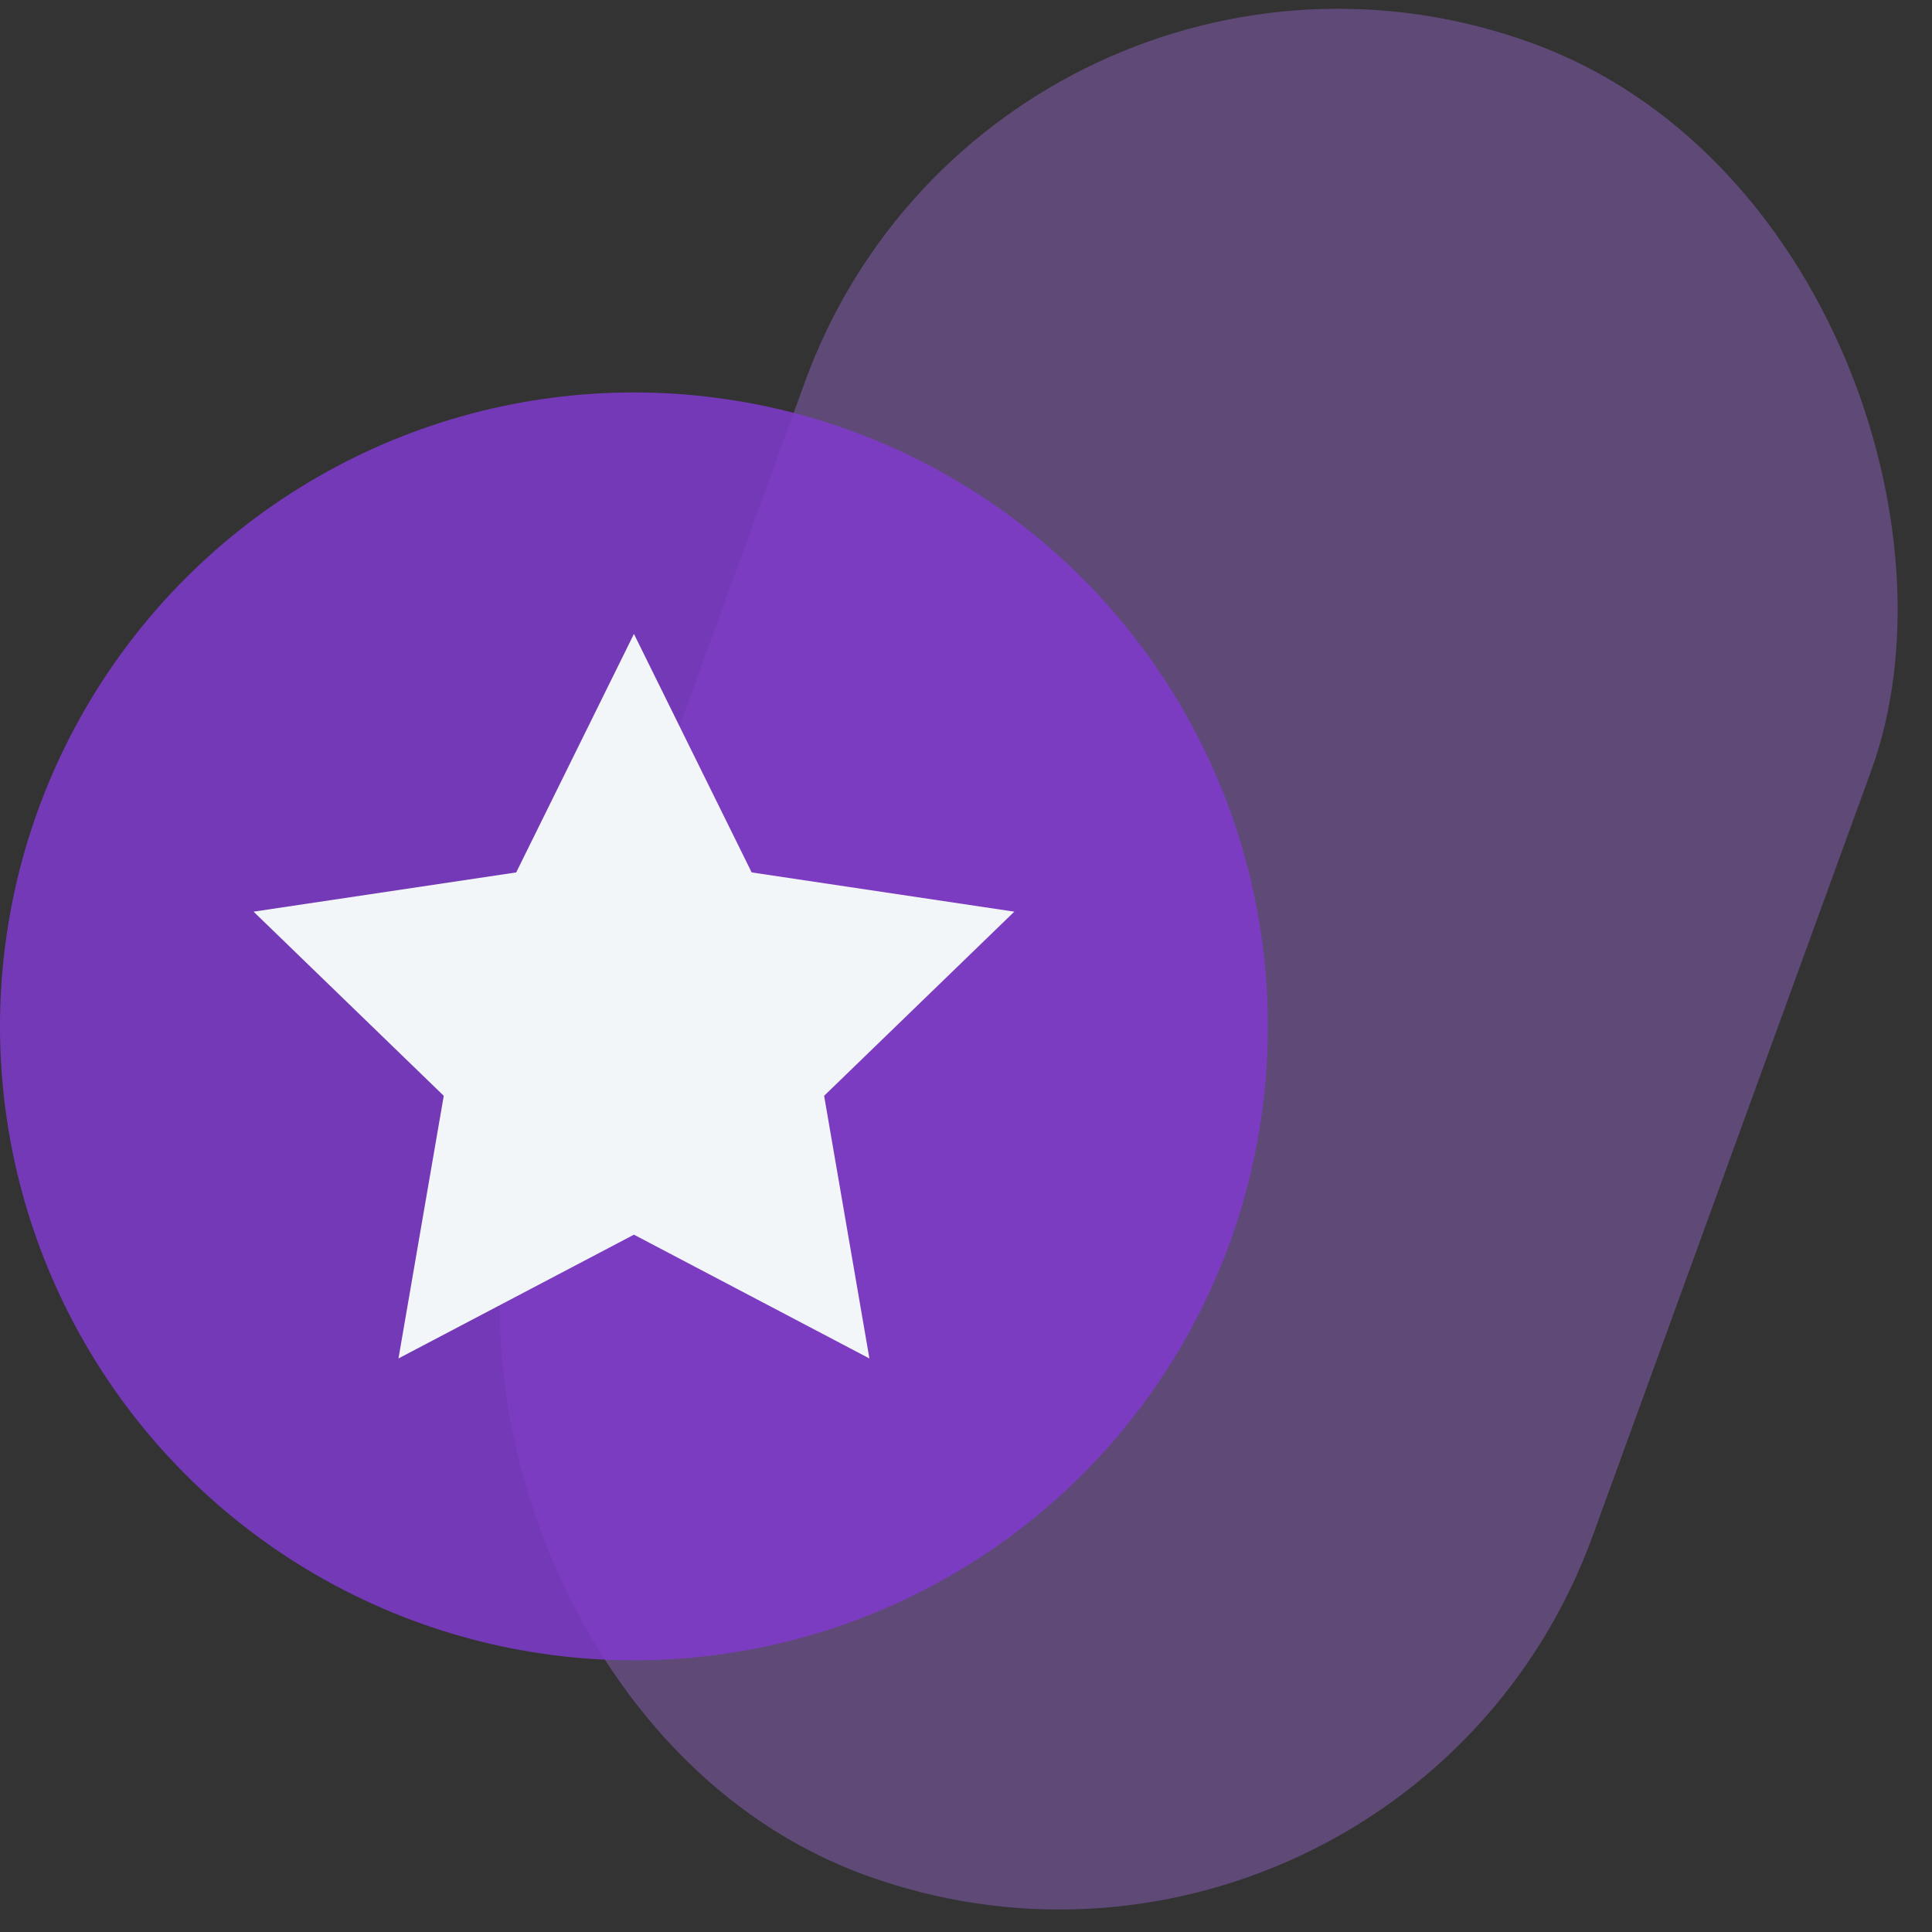 <?xml version="1.0" encoding="UTF-8"?>
<svg width="64px" height="64px" viewBox="0 0 64 64" version="1.1" xmlns="http://www.w3.org/2000/svg" xmlns:xlink="http://www.w3.org/1999/xlink">
    <rect x="0" y="0" width="64" height="64" fill="#333333" stroke="none"/>
    <!-- Generator: Sketch 48.2 (47327) - http://www.bohemiancoding.com/sketch -->
    <title>icon-rating</title>
    <desc>Created with Sketch.</desc>
    <defs></defs>
    <g id="Desktop-HD" stroke="none" stroke-width="1" fill="none" fill-rule="evenodd" transform="translate(-1202, -1009)">
        <g id="icon-rating" transform="translate(1202, 1004)">
            <rect id="Mask" fill="#A16CDC" opacity="0.403" transform="translate(39.709, 36.773) rotate(20) translate(-39.709, -36.773) " x="20.911" y="4.482" width="37.596" height="64.582" rx="18.798"></rect>
            <g id="rating" transform="translate(0, 18)" fill-rule="nonzero">
                <circle id="Oval" fill-opacity="0.84" fill="#813BD0" cx="21" cy="21" r="21"></circle>
                <polygon id="Shape" fill="#F3F6F8" points="21 8 24.9 15.9 33.6 17.2 27.3 23.3 28.8 32 21 27.9 13.2 32 14.7 23.3 8.4 17.2 17.1 15.9"></polygon>
            </g>
        </g>
    </g>
</svg>